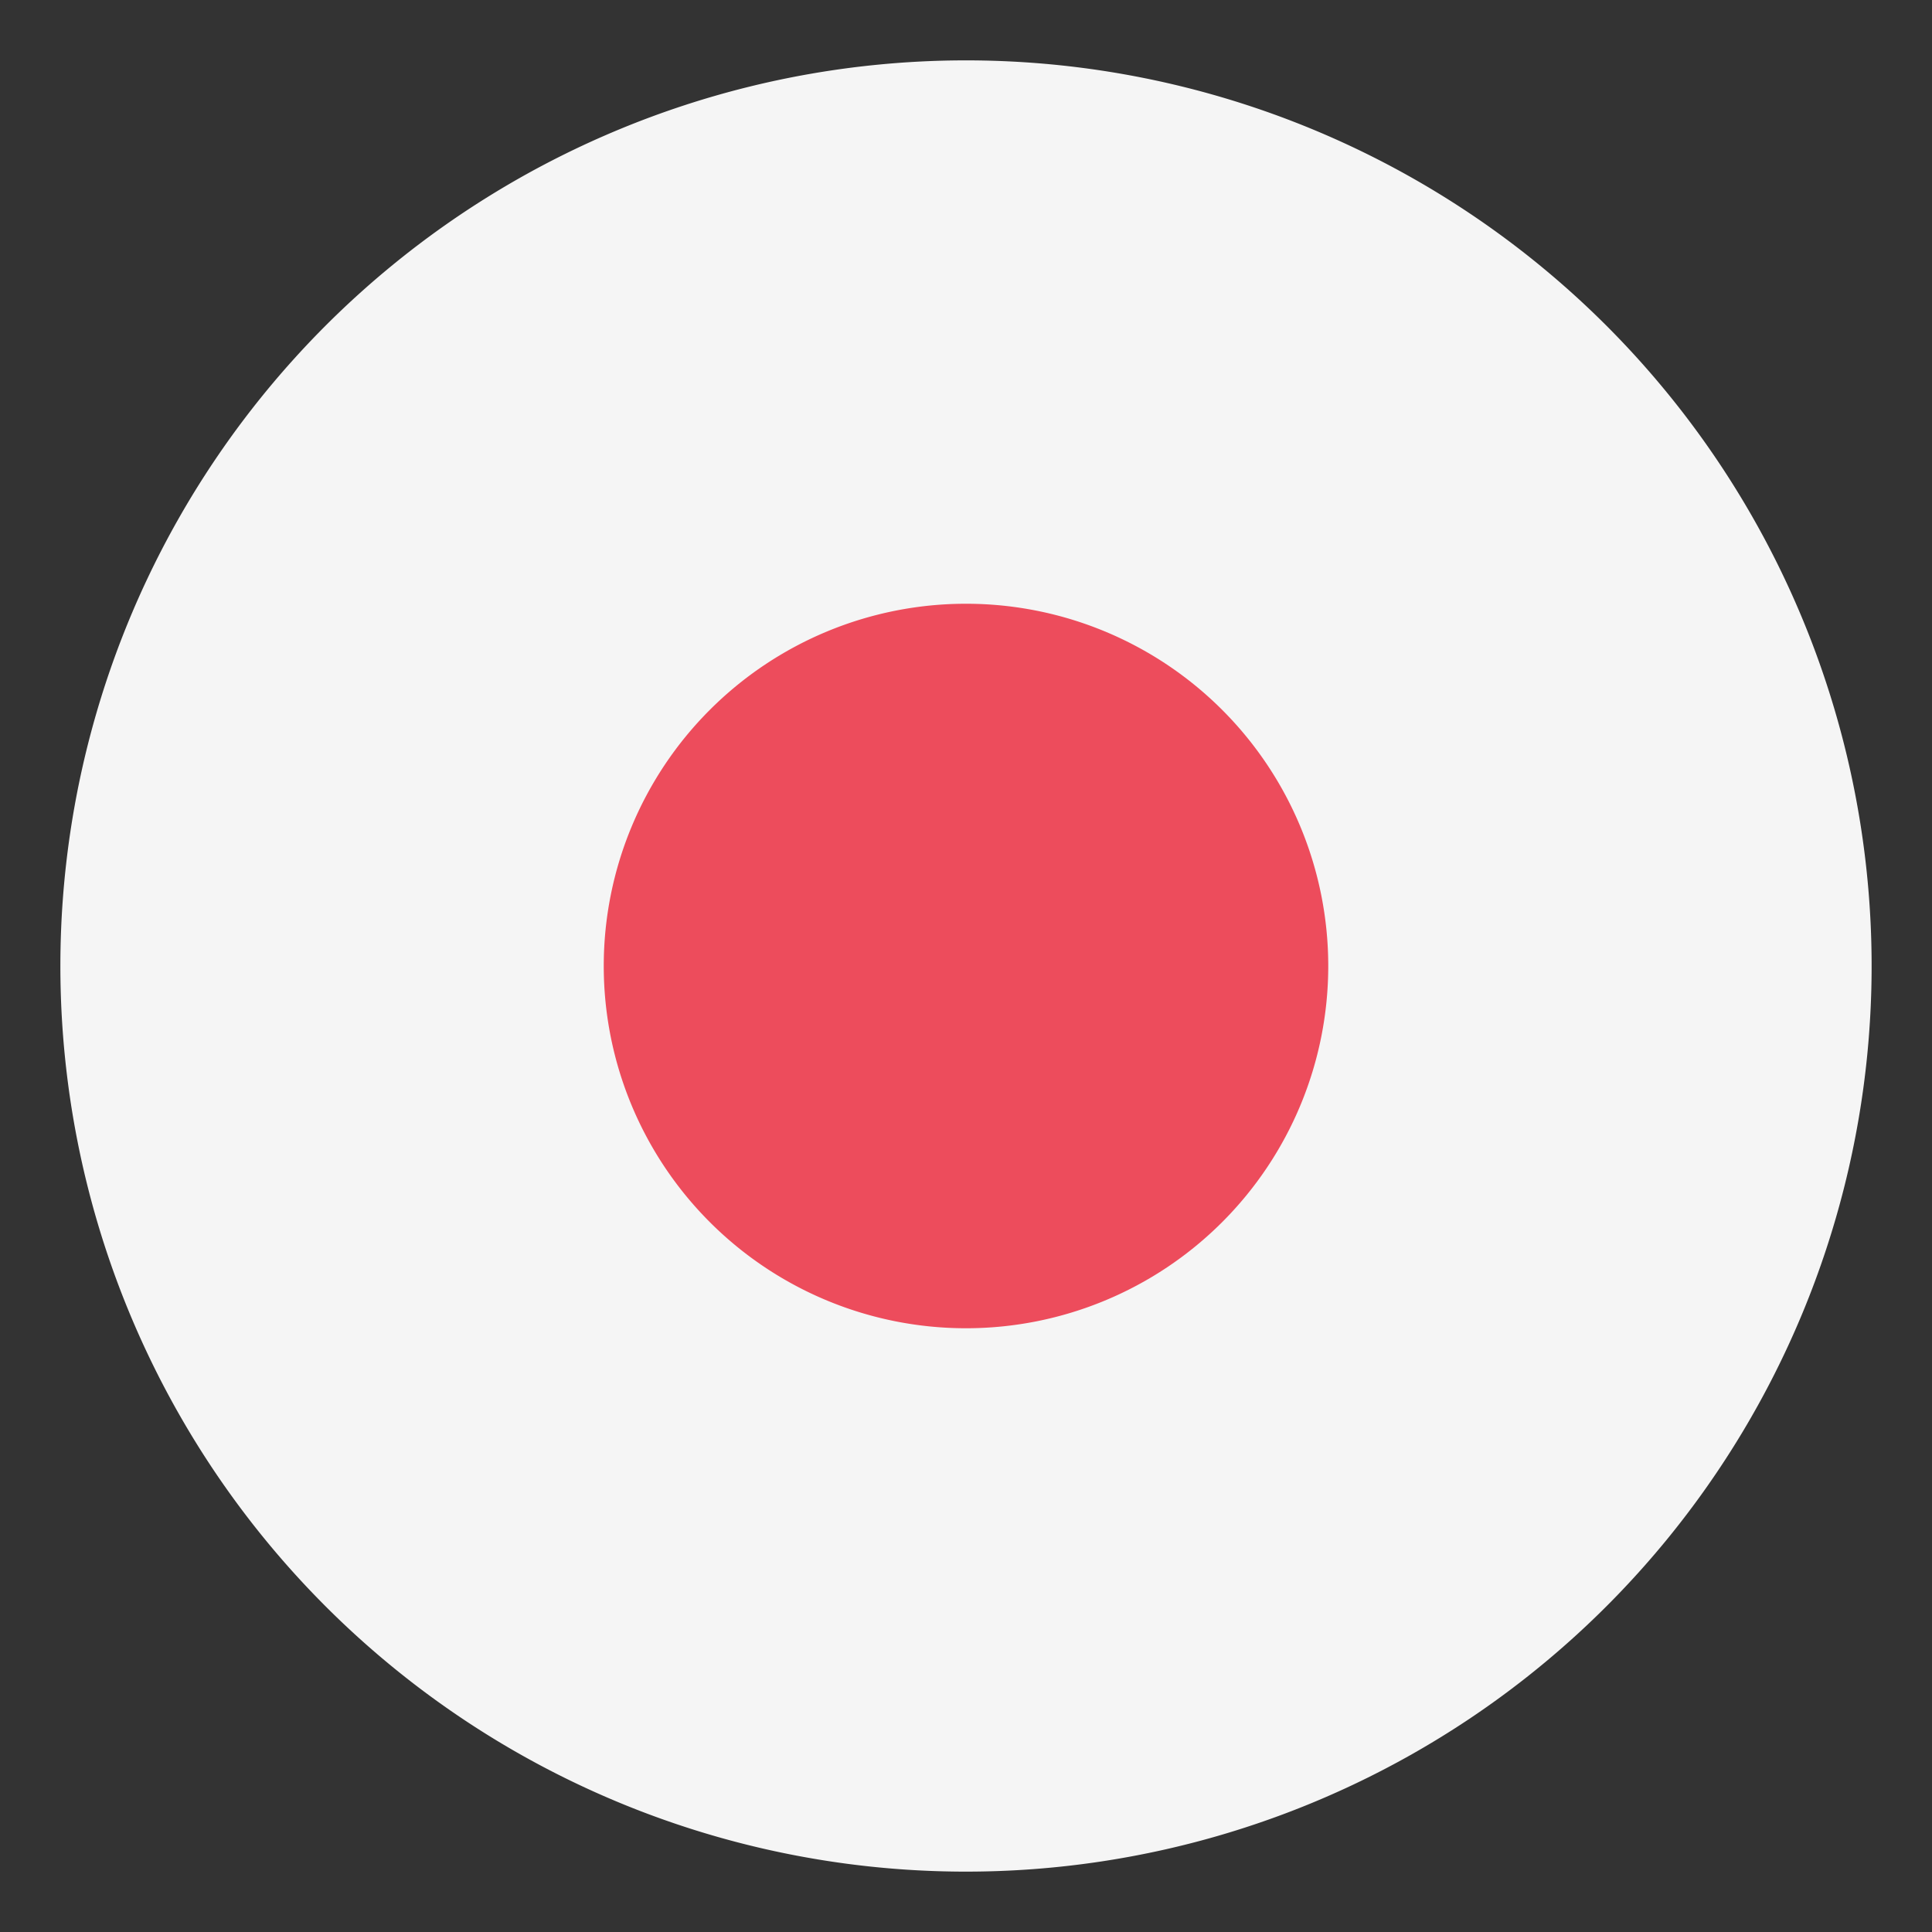 <svg xmlns="http://www.w3.org/2000/svg" xmlns:xlink="http://www.w3.org/1999/xlink" width="24" height="24" viewBox="0 0 24 24">
  <rect x="0" y="0" width="24" height="24" fill="#333333" stroke="none"/>
  <defs>
    <clipPath id="clip-path">
      <rect id="Rectangle_227" data-name="Rectangle 227" width="24" height="24" fill="#fff"/>
    </clipPath>
  </defs>
  <g id="emojione_flag-for-japan" clip-path="url(#clip-path)">
    <path id="Path_163" data-name="Path 163" d="M12,23.25A11.25,11.25,0,1,0,.75,12,11.25,11.25,0,0,0,12,23.25Z" fill="#f5f5f5"/>
    <path id="Path_164" data-name="Path 164" d="M12,16.5A4.5,4.5,0,1,0,7.5,12,4.5,4.5,0,0,0,12,16.5Z" fill="#ed4c5c"/>
  </g>
</svg>
